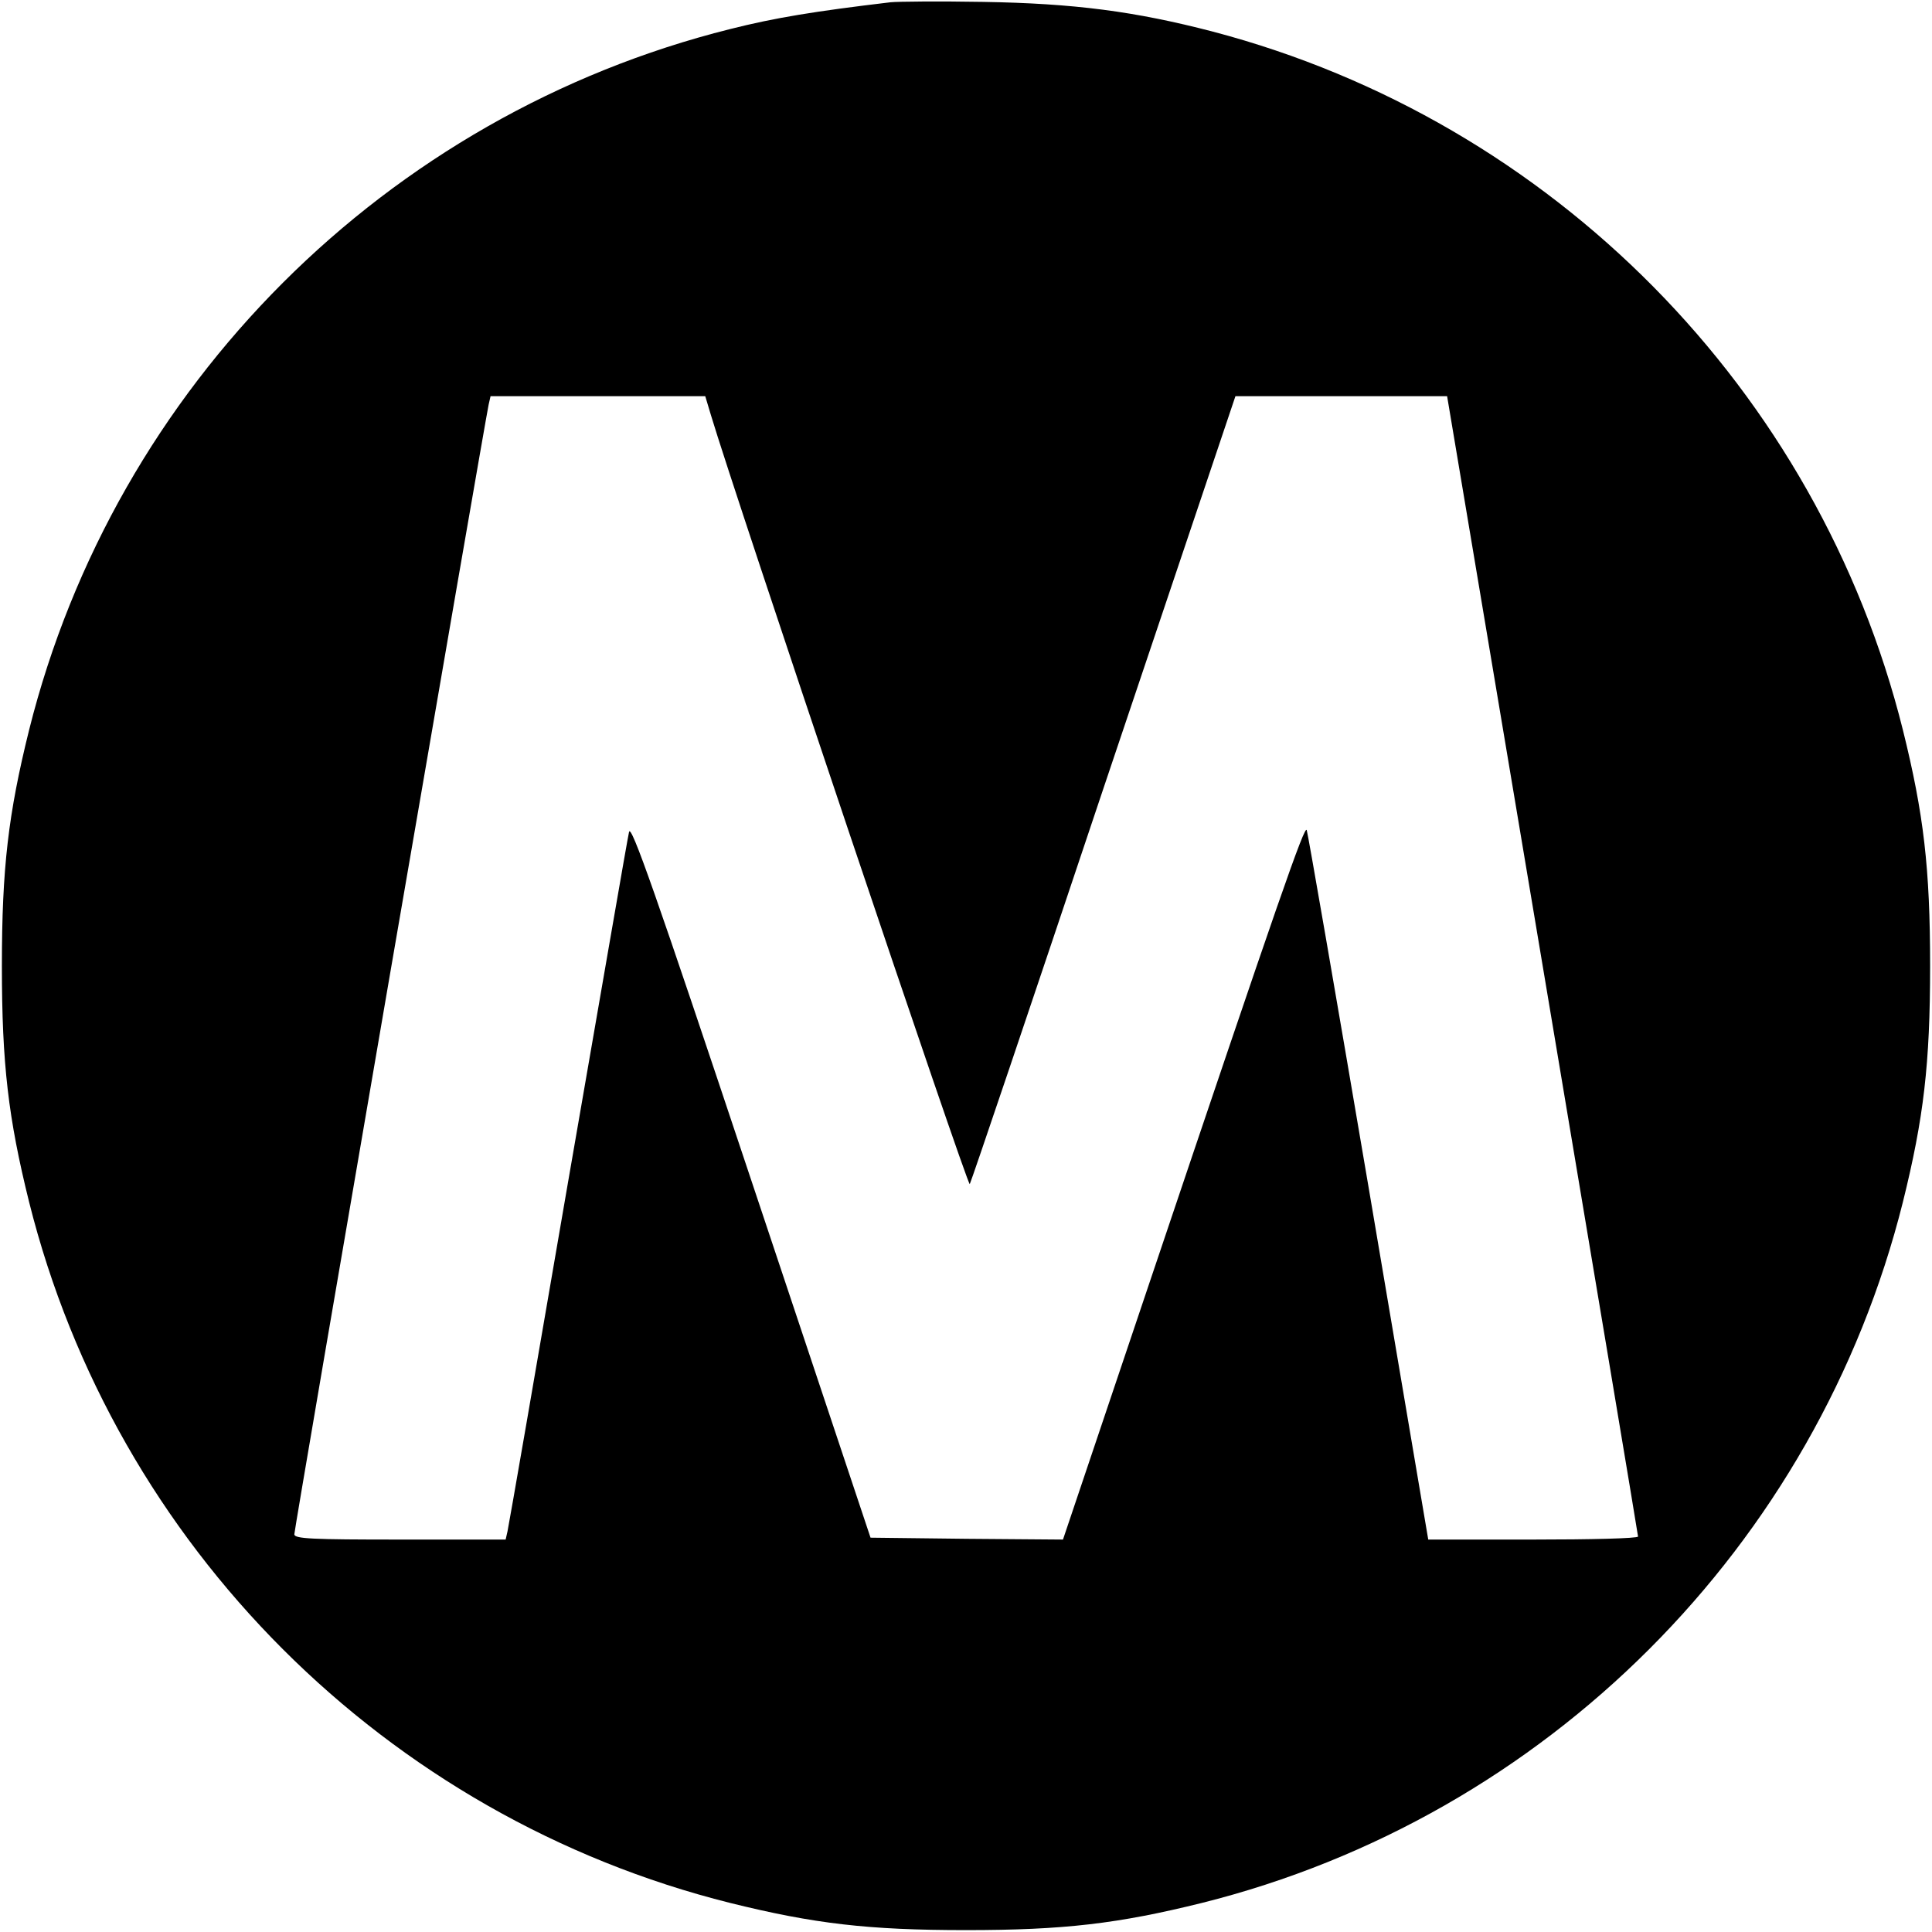 <?xml version="1.0" standalone="no"?>
<!DOCTYPE svg PUBLIC "-//W3C//DTD SVG 20010904//EN"
 "http://www.w3.org/TR/2001/REC-SVG-20010904/DTD/svg10.dtd">
<svg version="1.0" xmlns="http://www.w3.org/2000/svg"
 width="512pt" height="512pt" viewBox="0 0 512 512"
 preserveAspectRatio="xMidYMid meet">
<g transform="translate(0,512) scale(0.1,-0.1)"
fill="#000000" stroke="none">
<path d="M2360 5114 c-202 -24 -306 -41 -425 -71 -912 -228 -1630 -946 -1858
-1858 -55 -222 -72 -365 -72 -625 0 -260 17 -403 72 -625 228 -912 946 -1630
1858 -1858 222 -55 365 -72 625 -72 260 0 403 17 625 72 912 228 1630 946
1858 1858 55 222 72 365 72 625 0 260 -17 403 -72 625 -225 902 -929 1614
-1828 1851 -207 54 -368 75 -610 79 -115 2 -226 1 -245 -1z m-476 -1094 c64
-214 681 -2048 686 -2038 4 7 164 480 355 1051 l349 1037 280 0 281 0 253
-1508 c139 -829 253 -1510 253 -1514 -1 -5 -126 -8 -278 -8 l-278 0 -158 933
c-87 512 -161 939 -164 947 -5 16 -71 -173 -418 -1203 l-228 -677 -255 2 -255
3 -317 950 c-253 759 -318 944 -323 920 -4 -16 -76 -435 -162 -930 -85 -495
-157 -910 -160 -923 l-5 -22 -280 0 c-233 0 -280 2 -280 14 0 15 506 2954 515
2994 l5 22 285 0 284 0 15 -50z"/>
</g>
</svg>
